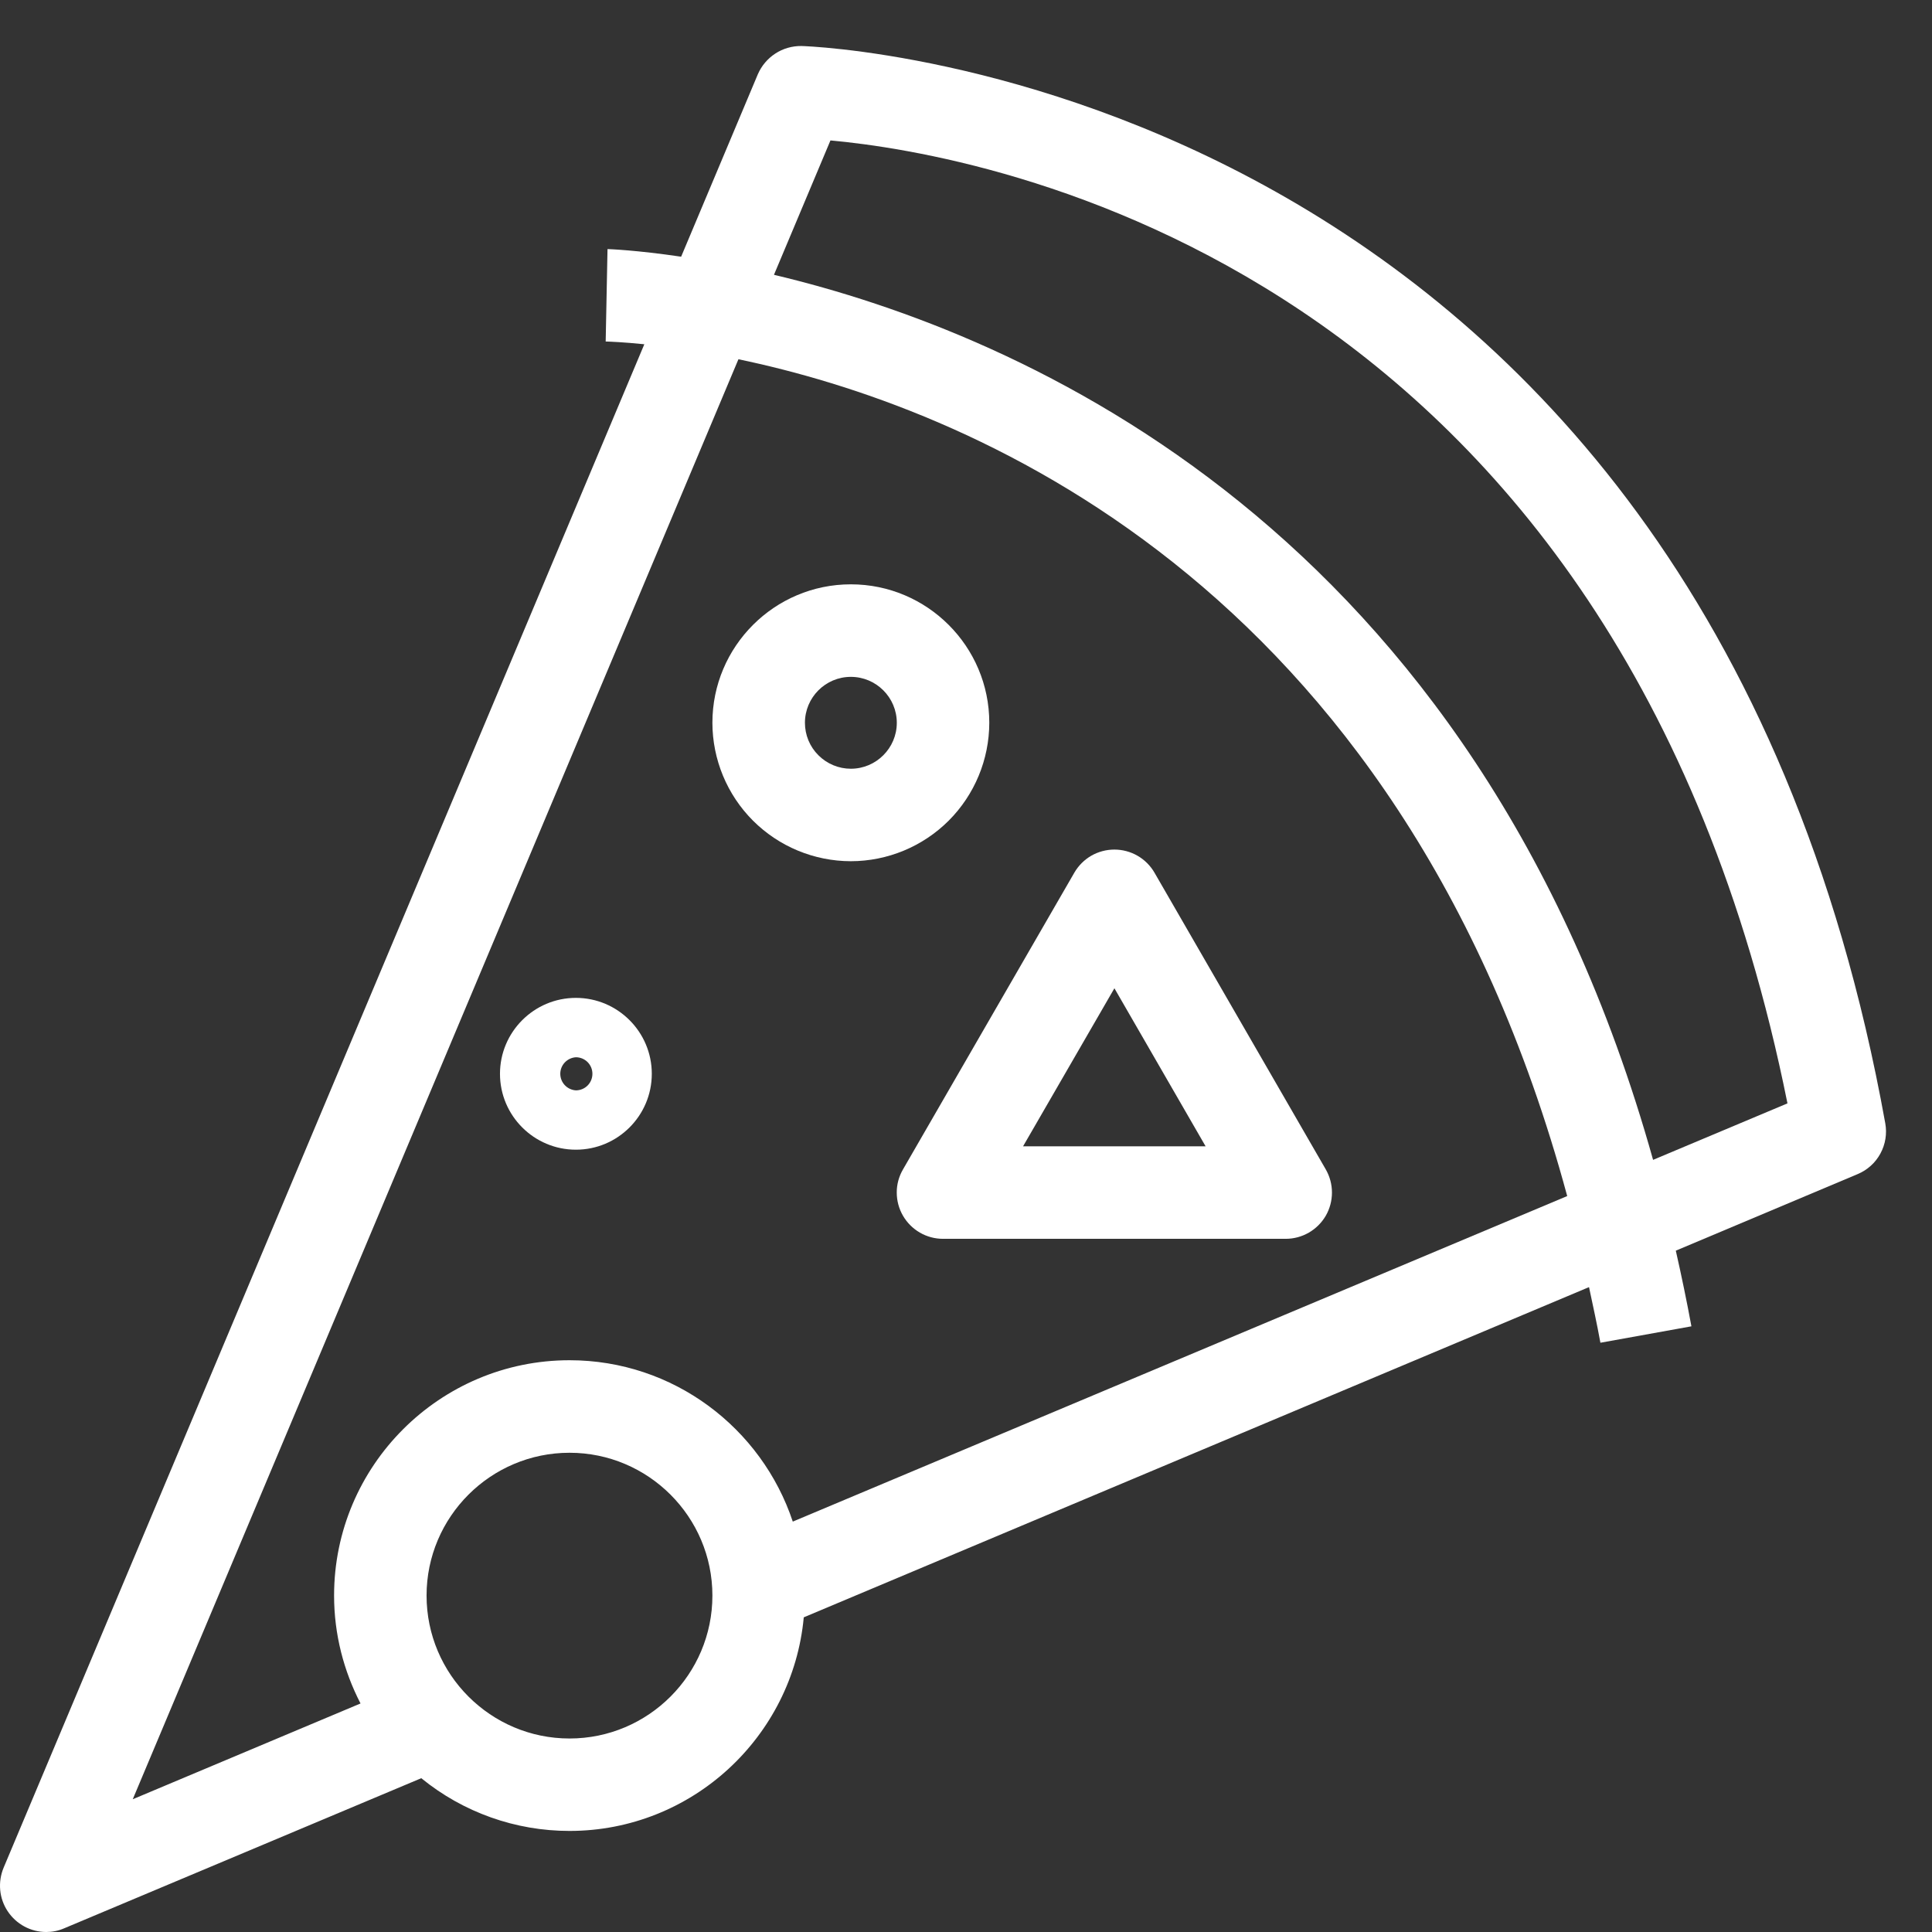 <svg width="38" height="38" viewBox="0 0 38 38" fill="none" xmlns="http://www.w3.org/2000/svg">
<rect x="0" y="0" width="38" height="38" fill="#333333" stroke="none"/>
<path d="M17.76 23.911C17.84 24.049 17.955 24.164 18.093 24.244C18.231 24.324 18.388 24.366 18.548 24.366H25.288C25.613 24.366 25.913 24.193 26.077 23.911C26.156 23.773 26.198 23.616 26.198 23.456C26.198 23.297 26.156 23.14 26.077 23.002L22.707 17.164C22.627 17.026 22.512 16.911 22.373 16.831C22.235 16.752 22.078 16.71 21.919 16.71C21.759 16.71 21.602 16.752 21.464 16.831C21.326 16.911 21.211 17.026 21.131 17.164L17.76 23.002C17.68 23.14 17.637 23.297 17.638 23.456C17.638 23.616 17.68 23.773 17.76 23.911ZM21.919 19.438L23.713 22.547H20.122L21.919 19.438Z" fill="white"/>
<path d="M11.202 36.012C13.609 36.012 15.591 34.163 15.809 31.811L31.254 25.316C31.33 25.677 31.41 26.034 31.478 26.41L33.268 26.087C33.176 25.589 33.073 25.093 32.961 24.599L36.538 23.093C36.729 23.013 36.887 22.871 36.985 22.689C37.084 22.507 37.118 22.297 37.081 22.094C33.365 1.487 15.938 0.907 15.762 0.905C15.58 0.903 15.402 0.954 15.25 1.053C15.098 1.152 14.978 1.294 14.906 1.46L13.397 5.049C12.519 4.919 11.98 4.9 11.949 4.899L11.913 6.717C11.988 6.719 12.259 6.729 12.673 6.771L0.07 36.738C0.013 36.876 -0.01 37.027 0.004 37.176C0.018 37.325 0.069 37.469 0.152 37.593C0.235 37.718 0.348 37.821 0.48 37.892C0.612 37.963 0.76 38 0.909 38C1.029 38 1.148 37.977 1.261 37.928L8.286 34.975C9.11 35.647 10.14 36.013 11.202 36.012ZM11.202 34.194C9.652 34.194 8.39 32.933 8.39 31.383C8.39 29.834 9.651 28.574 11.202 28.574C12.751 28.574 14.012 29.834 14.012 31.383C14.012 32.933 12.752 34.194 11.202 34.194ZM16.334 2.762C19.293 3.032 31.831 5.148 35.157 21.702L32.514 22.813C29.028 10.366 20.087 6.561 15.223 5.405L16.334 2.762ZM7.091 33.505L2.611 35.389L14.524 7.066C18.901 7.98 27.524 11.329 30.825 23.525L15.593 29.928C14.981 28.088 13.246 26.754 11.202 26.754C8.649 26.754 6.571 28.83 6.571 31.383C6.571 32.148 6.762 32.867 7.091 33.505Z" fill="white"/>
<path d="M16.735 16.939C17.457 16.938 18.149 16.651 18.66 16.141C19.17 15.63 19.457 14.938 19.458 14.216C19.458 12.714 18.237 11.493 16.735 11.493C15.233 11.493 14.012 12.714 14.012 14.216C14.013 14.938 14.3 15.63 14.81 16.141C15.321 16.651 16.013 16.938 16.735 16.939ZM16.735 13.313C17.233 13.313 17.639 13.718 17.639 14.217C17.639 14.714 17.233 15.12 16.735 15.12C16.495 15.12 16.266 15.024 16.097 14.855C15.927 14.686 15.832 14.456 15.832 14.217C15.832 13.718 16.237 13.313 16.735 13.313ZM11.327 22.613C12.15 22.613 12.82 21.944 12.82 21.12C12.82 20.297 12.15 19.627 11.327 19.627C10.504 19.627 9.834 20.297 9.834 21.12C9.834 21.944 10.504 22.613 11.327 22.613ZM11.327 20.795C11.413 20.795 11.496 20.829 11.557 20.89C11.618 20.951 11.652 21.034 11.652 21.12C11.652 21.207 11.618 21.29 11.557 21.351C11.496 21.412 11.413 21.446 11.327 21.446C11.244 21.441 11.166 21.404 11.109 21.344C11.052 21.284 11.02 21.203 11.02 21.12C11.02 21.037 11.052 20.957 11.109 20.897C11.166 20.837 11.244 20.8 11.327 20.795Z" fill="white"/>
</svg>
